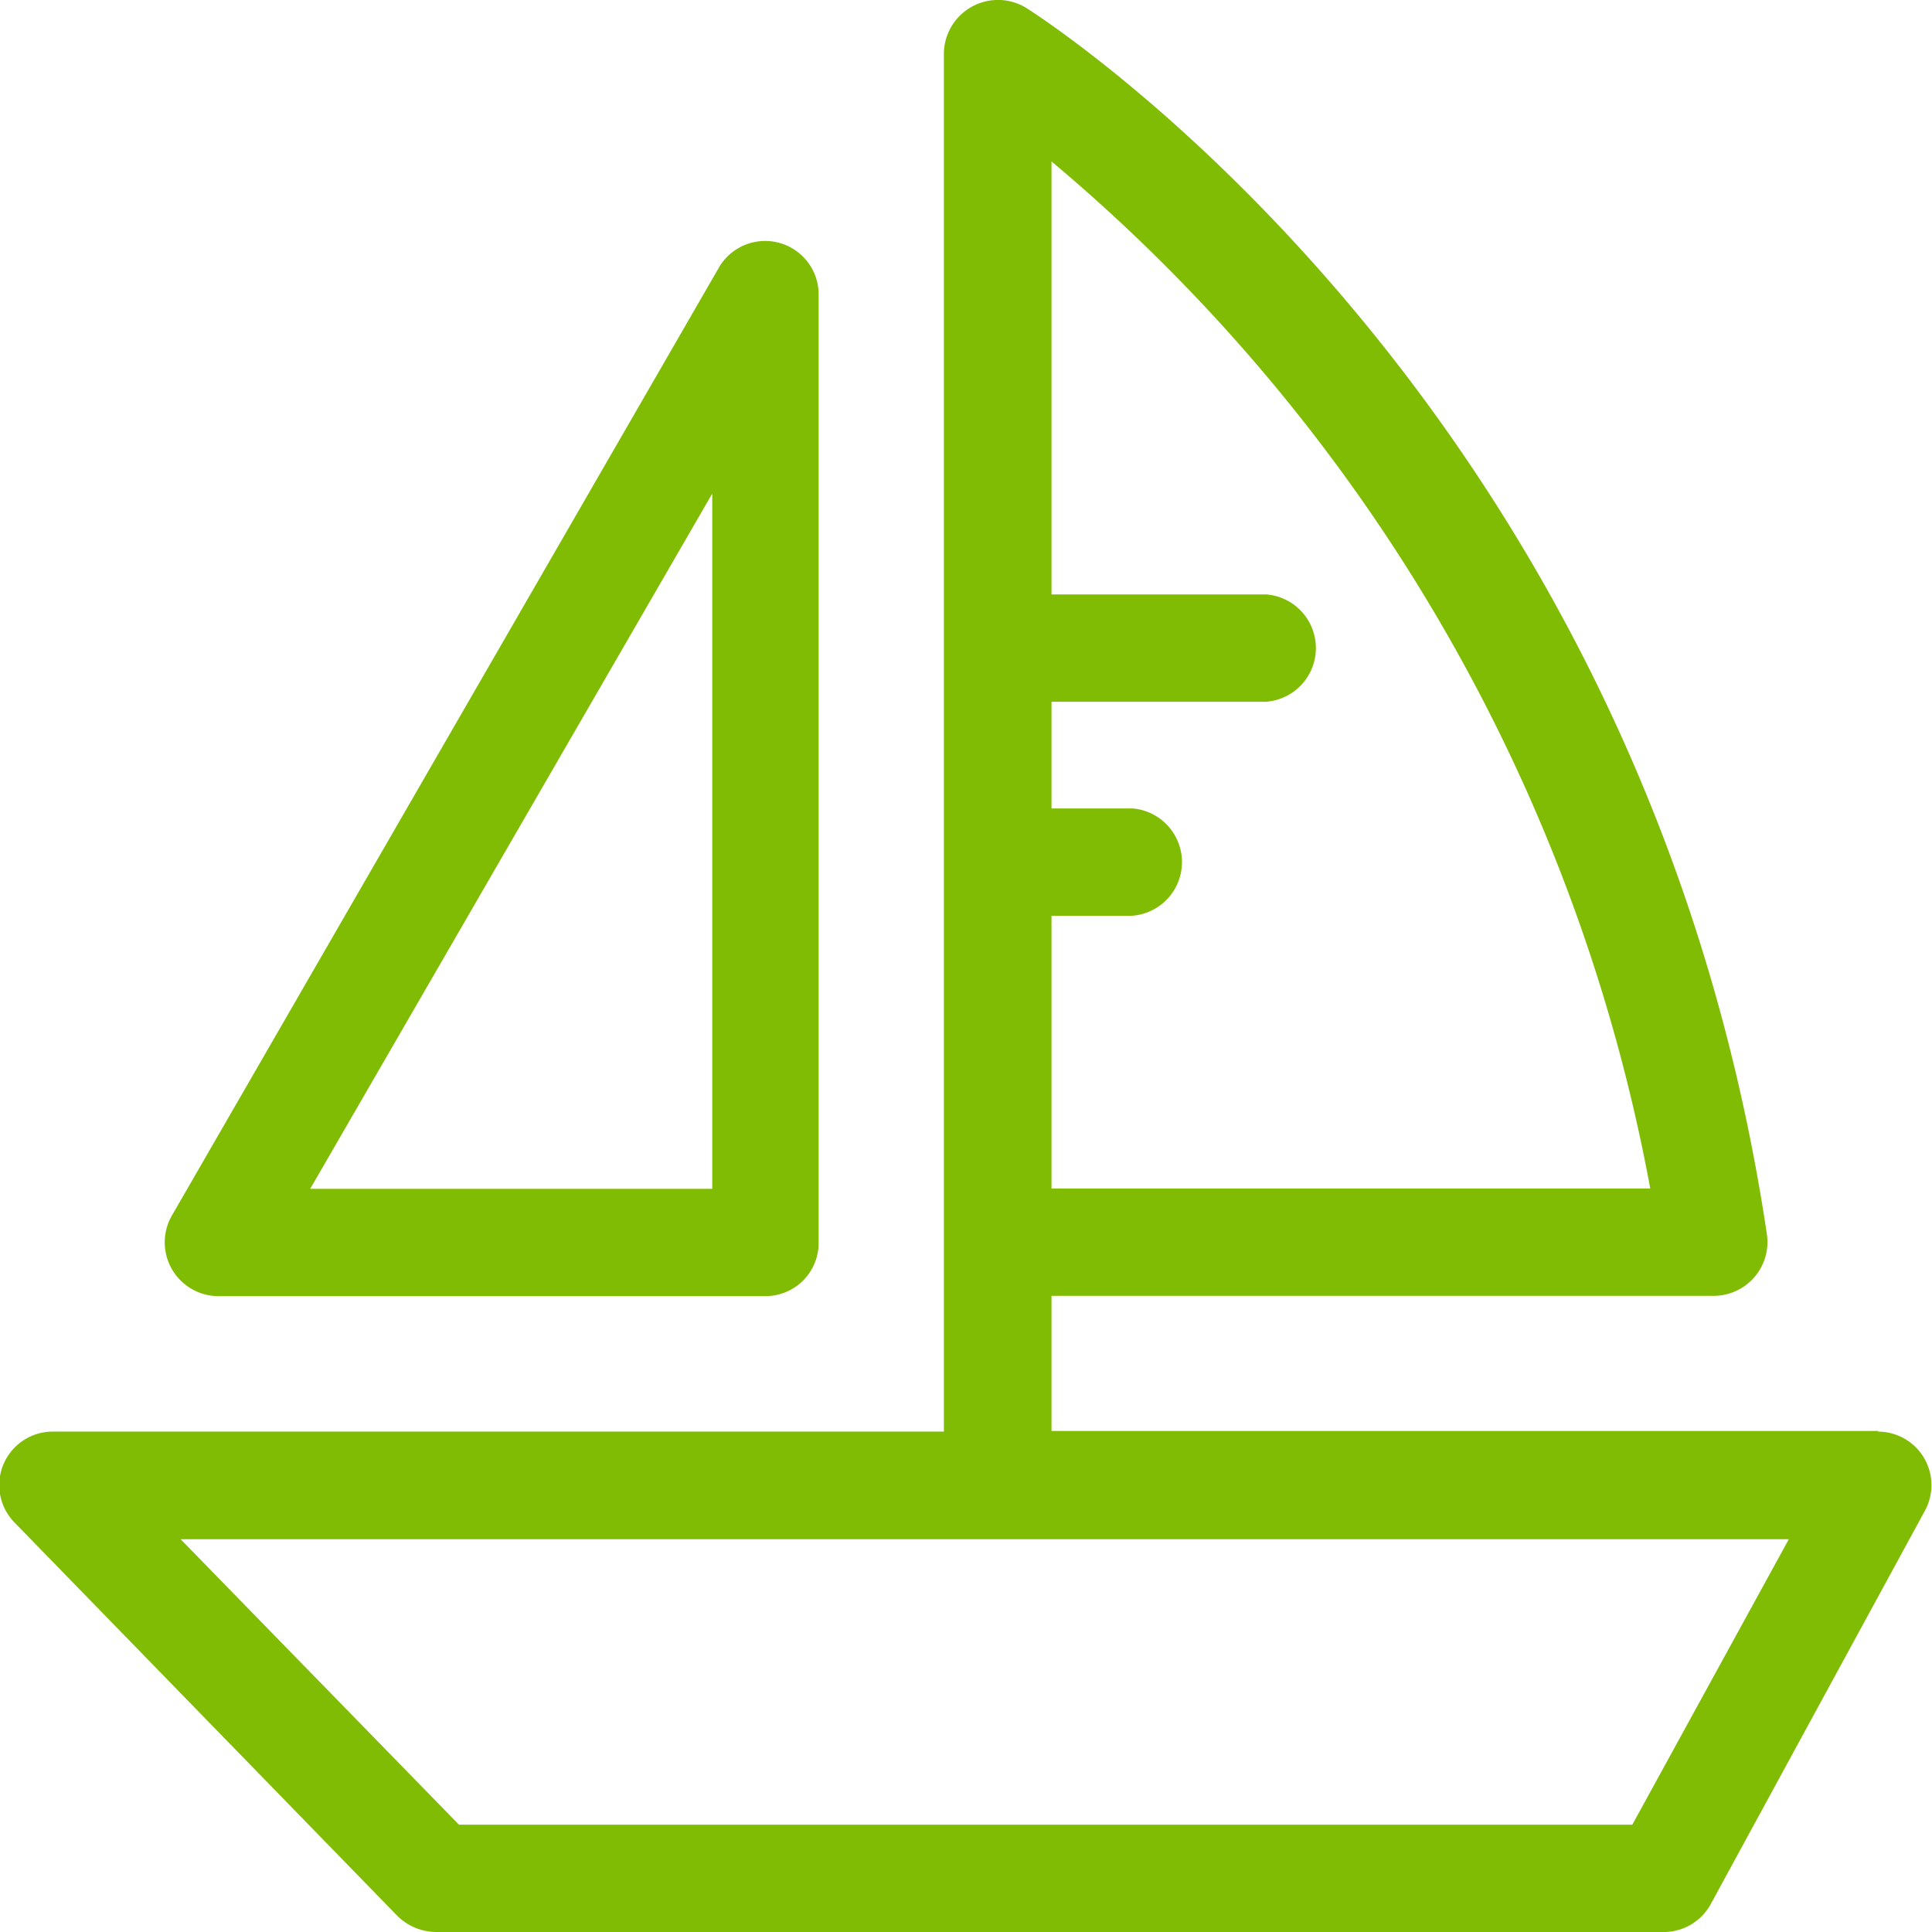 <?xml version="1.0" encoding="UTF-8"?> <svg xmlns="http://www.w3.org/2000/svg" data-name="Layer 1" viewBox="0 0 62.47 62.47"><defs><style>.cls-1{fill:#7fbc03;}</style></defs><path class="cls-1" d="M93.31,99.39H55.37l-9-9.23h52ZM74.53,70h2.61a1.74,1.74,0,0,0,0-3.47H74.53V63.08h6.94a1.74,1.74,0,0,0,0-3.47H74.53v-14A56.8,56.8,0,0,1,93.89,78.82H74.53Zm26.74,16.66H74.53V82.29H95.94a1.74,1.74,0,0,0,1.72-2c-4-26.74-23.13-39.12-23.94-39.64a1.75,1.75,0,0,0-2.67,1.47V86.68H42.27A1.73,1.73,0,0,0,41,89.62l12.37,12.71a1.8,1.8,0,0,0,1.25.53h39.7a1.73,1.73,0,0,0,1.53-.91l6.92-12.71a1.73,1.73,0,0,0-1.52-2.56" transform="translate(-40.53 -40.39)"></path><path class="cls-1" d="M63.56,78.83h-13l13-22.48ZM63.8,49,46.09,79.69a1.74,1.74,0,0,0,1.5,2.61H65.3A1.72,1.72,0,0,0,67,80.57V49.87A1.73,1.73,0,0,0,63.8,49" transform="translate(-40.53 -40.39)"></path></svg> 